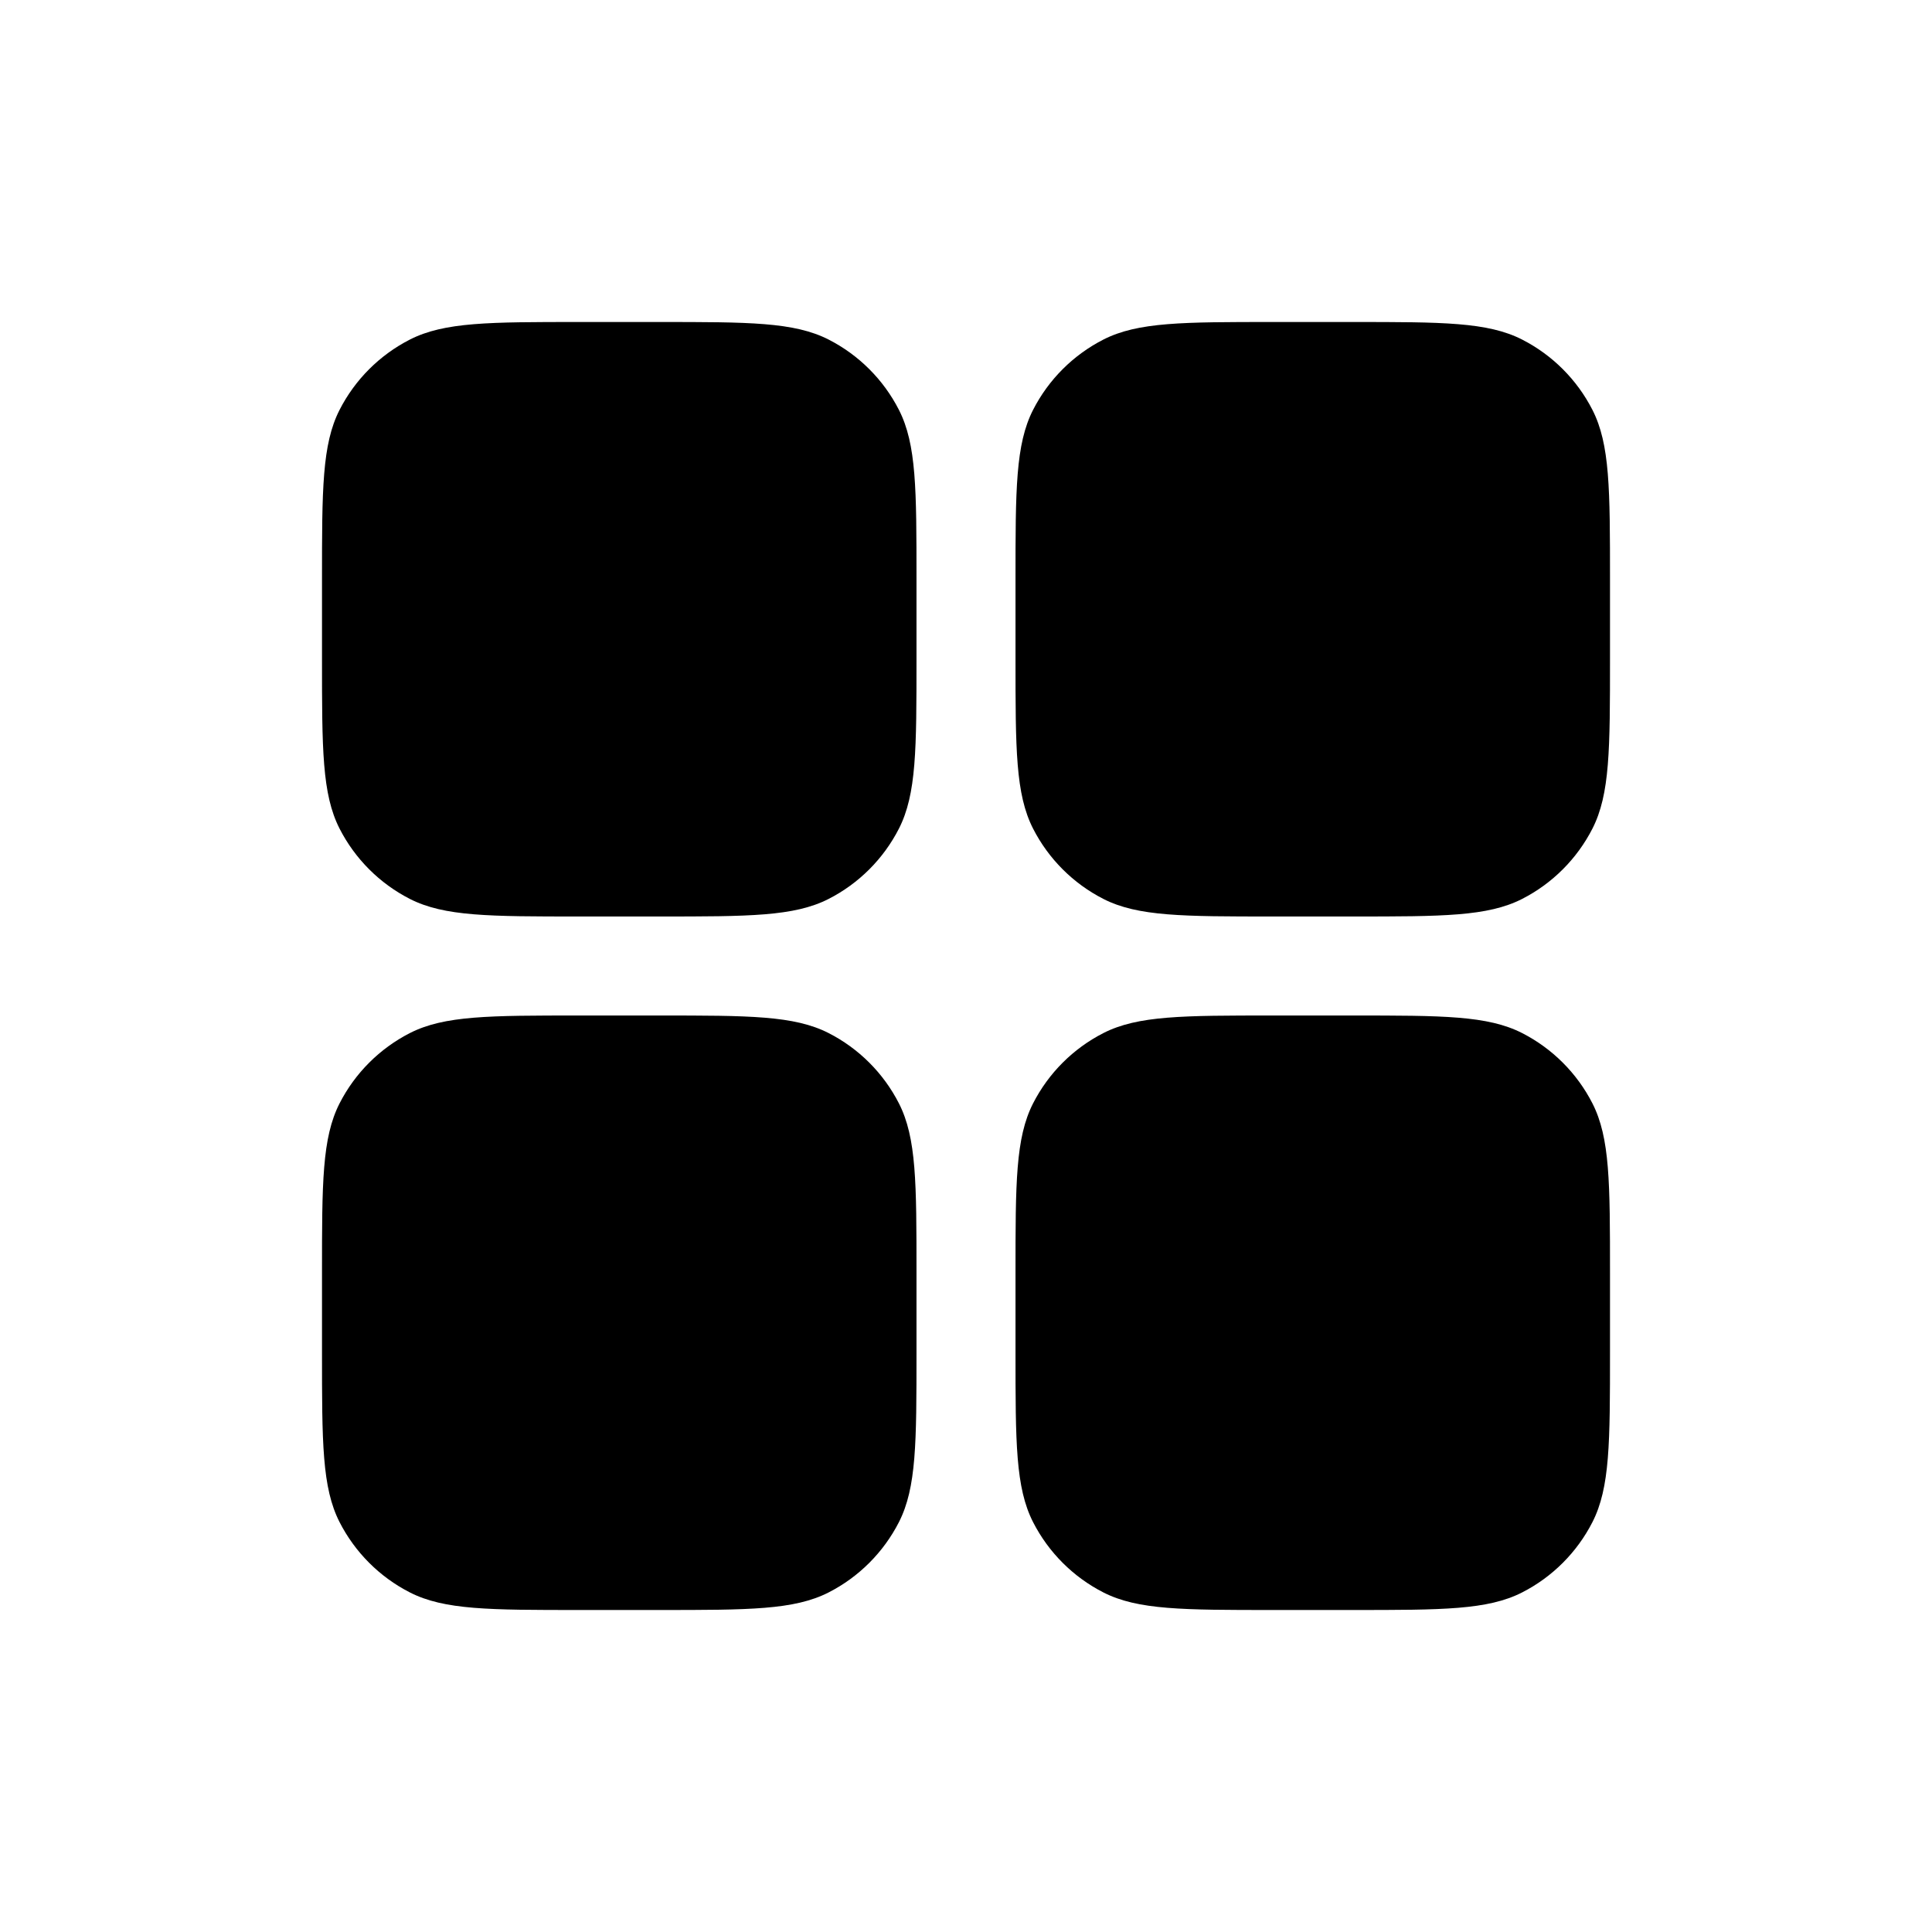 <svg xmlns="http://www.w3.org/2000/svg" viewBox="0 0 24 24" fill="currentColor"><path d="M12.615 7.2C12.615 6.08 12.615 5.52 12.833 5.092C13.025 4.716 13.331 4.41 13.707 4.218C14.135 4 14.695 4 15.815 4H16.8C17.92 4 18.48 4 18.908 4.218C19.284 4.41 19.59 4.716 19.782 5.092C20 5.52 20 6.08 20 7.2V8.185C20 9.305 20 9.865 19.782 10.293C19.59 10.669 19.284 10.975 18.908 11.167C18.48 11.385 17.92 11.385 16.8 11.385H15.815C14.695 11.385 14.135 11.385 13.707 11.167C13.331 10.975 13.025 10.669 12.833 10.293C12.615 9.865 12.615 9.305 12.615 8.185V7.2Z" fill="currentColor"/><path d="M12.615 15.815C12.615 14.695 12.615 14.135 12.833 13.707C13.025 13.331 13.331 13.025 13.707 12.833C14.135 12.615 14.695 12.615 15.815 12.615H16.8C17.92 12.615 18.48 12.615 18.908 12.833C19.284 13.025 19.59 13.331 19.782 13.707C20 14.135 20 14.695 20 15.815V16.8C20 17.92 20 18.48 19.782 18.908C19.59 19.284 19.284 19.59 18.908 19.782C18.48 20 17.92 20 16.8 20H15.815C14.695 20 14.135 20 13.707 19.782C13.331 19.59 13.025 19.284 12.833 18.908C12.615 18.48 12.615 17.92 12.615 16.8V15.815Z" fill="currentColor"/><path d="M4 7.2C4 6.08 4 5.52 4.218 5.092C4.41 4.716 4.716 4.41 5.092 4.218C5.52 4 6.08 4 7.2 4H8.185C9.305 4 9.865 4 10.293 4.218C10.669 4.41 10.975 4.716 11.167 5.092C11.385 5.52 11.385 6.08 11.385 7.2V8.185C11.385 9.305 11.385 9.865 11.167 10.293C10.975 10.669 10.669 10.975 10.293 11.167C9.865 11.385 9.305 11.385 8.185 11.385H7.2C6.08 11.385 5.52 11.385 5.092 11.167C4.716 10.975 4.41 10.669 4.218 10.293C4 9.865 4 9.305 4 8.185V7.2Z" fill="currentColor"/><path d="M4 15.815C4 14.695 4 14.135 4.218 13.707C4.41 13.331 4.716 13.025 5.092 12.833C5.52 12.615 6.08 12.615 7.2 12.615H8.185C9.305 12.615 9.865 12.615 10.293 12.833C10.669 13.025 10.975 13.331 11.167 13.707C11.385 14.135 11.385 14.695 11.385 15.815V16.8C11.385 17.92 11.385 18.48 11.167 18.908C10.975 19.284 10.669 19.59 10.293 19.782C9.865 20 9.305 20 8.185 20H7.2C6.08 20 5.52 20 5.092 19.782C4.716 19.59 4.41 19.284 4.218 18.908C4 18.48 4 17.92 4 16.8V15.815Z" fill="currentColor"/></svg>